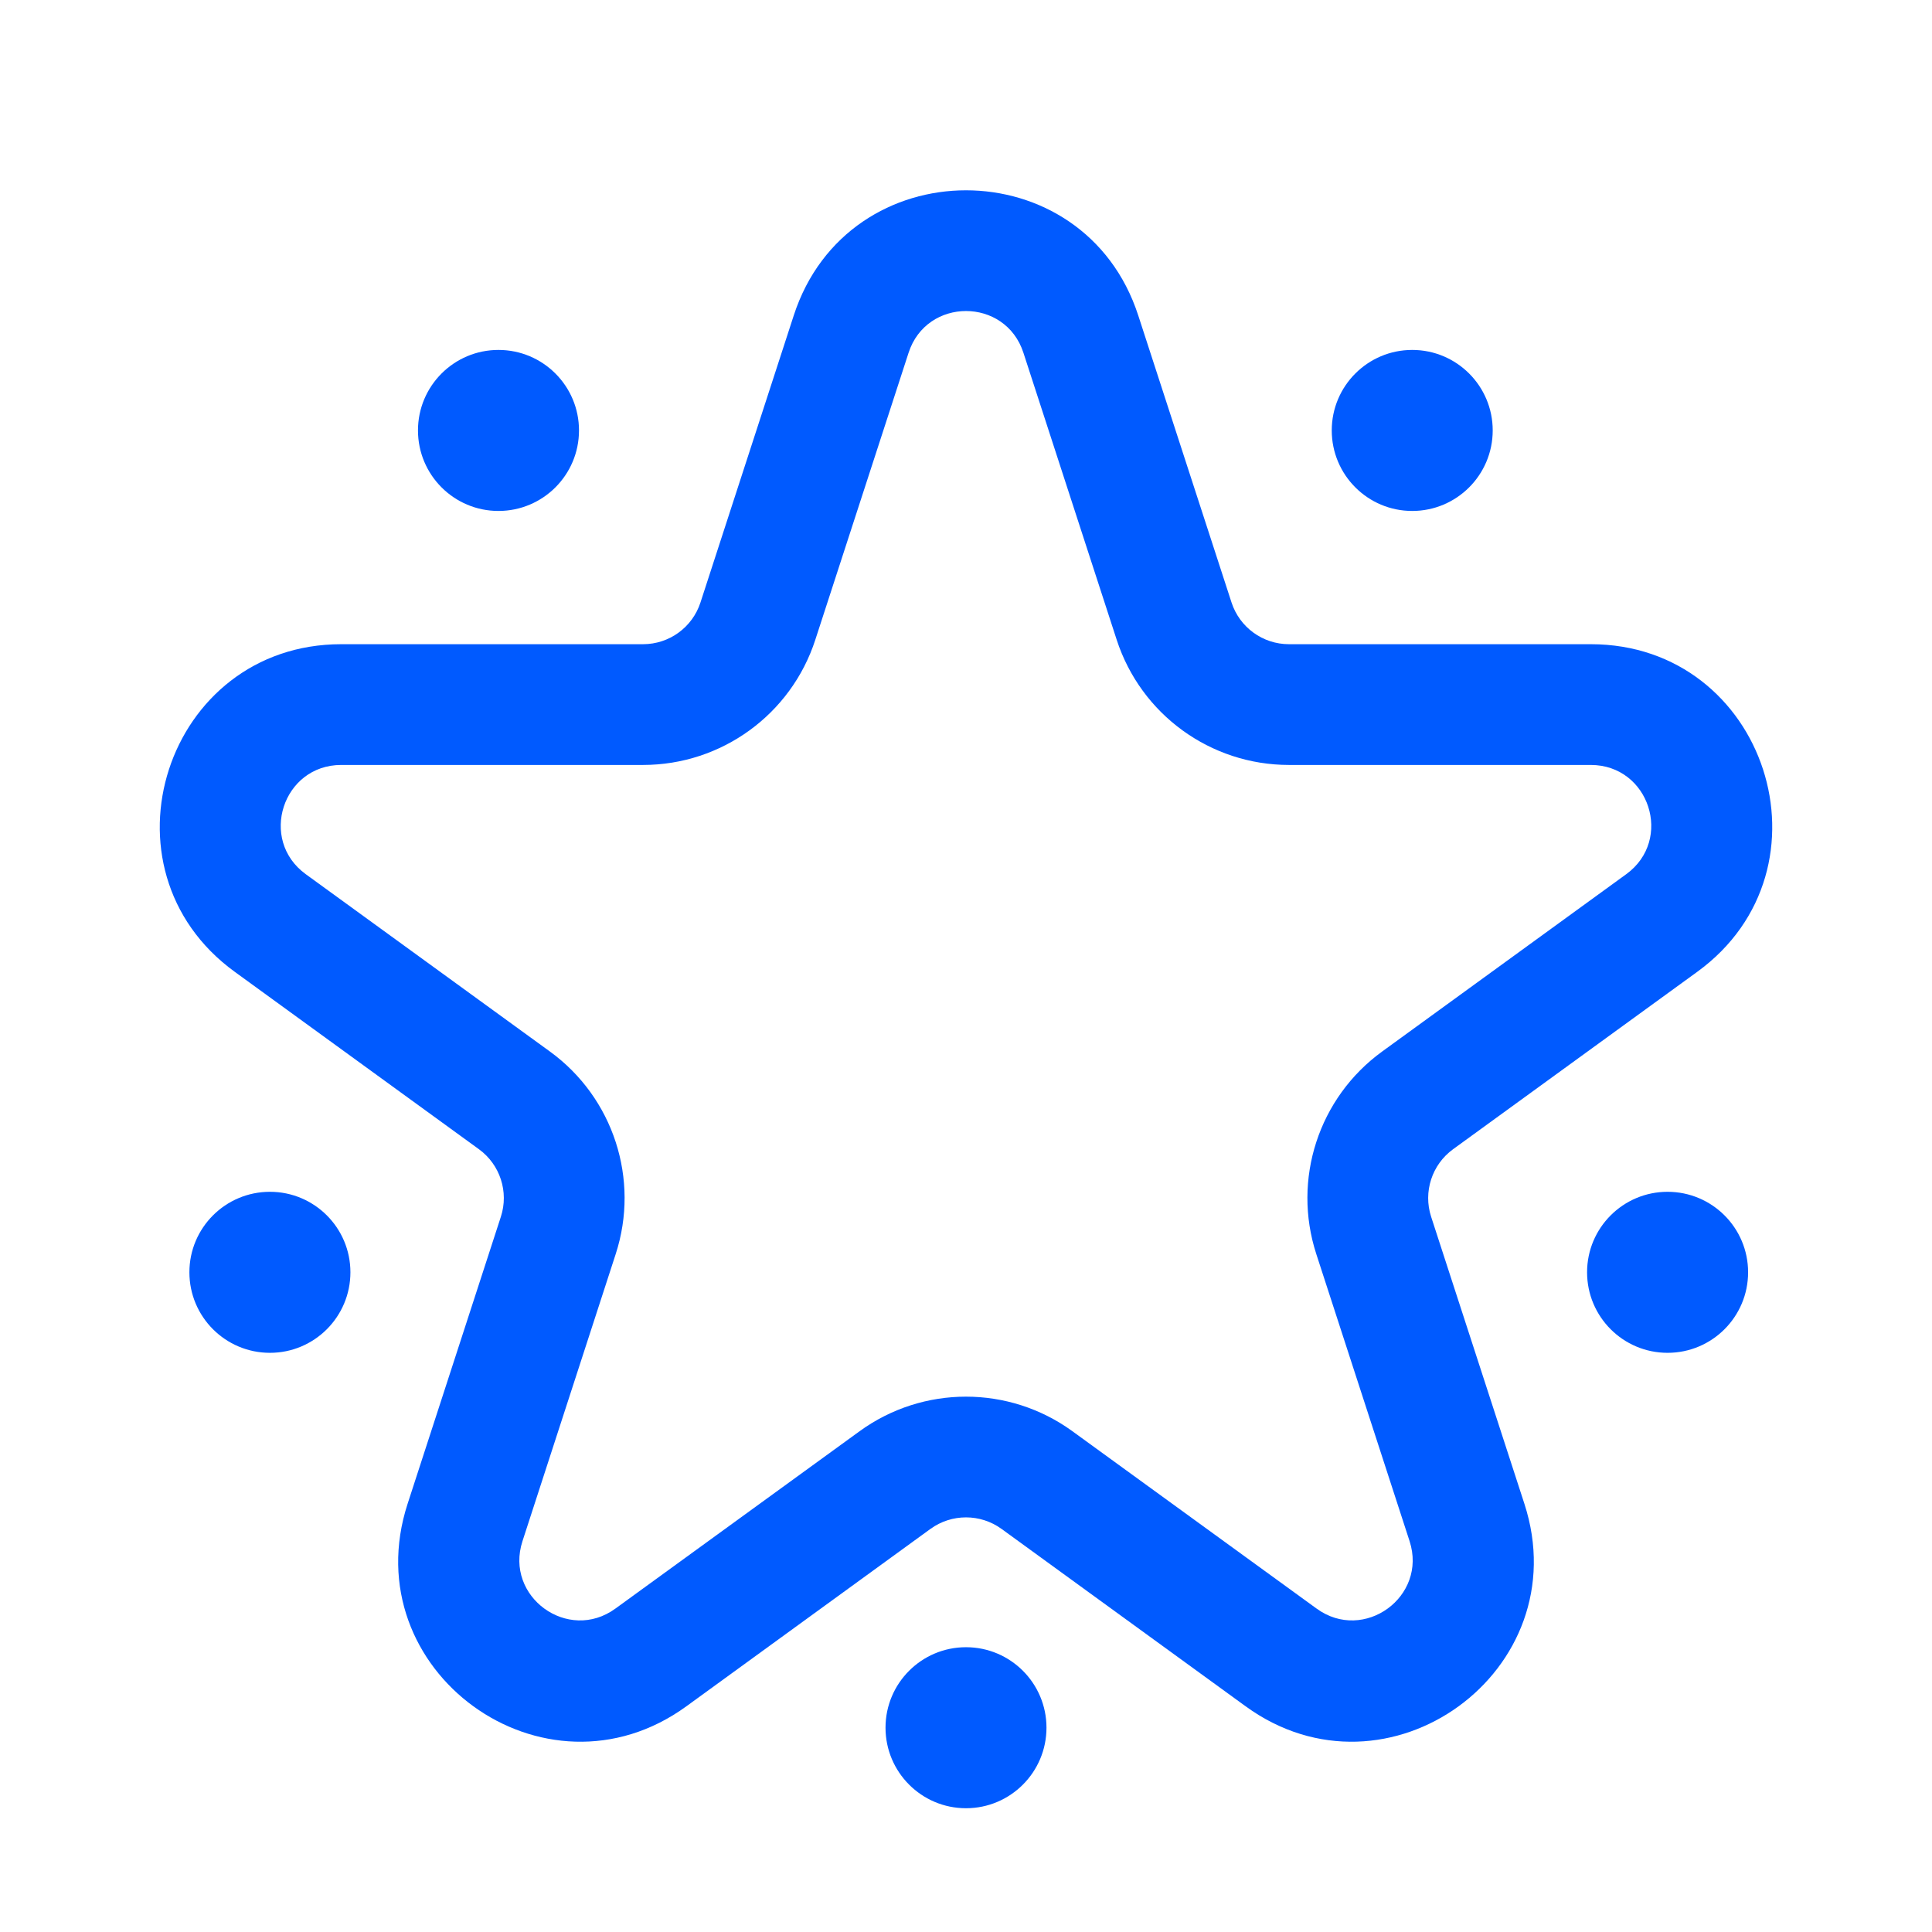 <svg width="32" height="32" viewBox="0 0 32 32" fill="none" xmlns="http://www.w3.org/2000/svg">
<g id="Icon">
<g id="Vector">
<path d="M9.59 7.129C9.59 7.866 8.993 8.463 8.256 8.463C7.52 8.463 6.923 7.866 6.923 7.129C6.923 6.393 7.52 5.796 8.256 5.796C8.993 5.796 9.59 6.393 9.59 7.129Z" fill="#005AFF"/>
<path d="M5.804 21.073C5.804 21.81 5.207 22.407 4.471 22.407C3.734 22.407 3.137 21.81 3.137 21.073C3.137 20.337 3.734 19.74 4.471 19.74C5.207 19.74 5.804 20.337 5.804 21.073Z" fill="#005AFF"/>
<path d="M24.724 7.129C24.724 7.866 24.127 8.463 23.391 8.463C22.655 8.463 22.058 7.866 22.058 7.129C22.058 6.393 22.655 5.796 23.391 5.796C24.127 5.796 24.724 6.393 24.724 7.129Z" fill="#005AFF"/>
<path d="M28.954 21.073C28.954 21.81 28.357 22.407 27.62 22.407C26.884 22.407 26.287 21.81 26.287 21.073C26.287 20.337 26.884 19.74 27.62 19.74C28.357 19.74 28.954 20.337 28.954 21.073Z" fill="#005AFF"/>
<path d="M17.333 28.616C17.333 29.352 16.736 29.95 16 29.95C15.264 29.95 14.667 29.352 14.667 28.616C14.667 27.88 15.264 27.283 16 27.283C16.736 27.283 17.333 27.88 17.333 28.616Z" fill="#005AFF"/>
<path fill-rule="evenodd" clip-rule="evenodd" d="M13.147 5.225C14.045 2.461 17.955 2.461 18.853 5.225L20.398 9.979C20.532 10.391 20.916 10.67 21.349 10.67H26.348C29.254 10.67 30.463 14.389 28.111 16.097L24.067 19.035C23.717 19.29 23.57 19.741 23.704 20.153L25.249 24.908C26.147 27.672 22.983 29.97 20.632 28.262L16.588 25.323C16.237 25.069 15.763 25.069 15.412 25.323L11.368 28.262C9.017 29.97 5.853 27.672 6.751 24.908L8.296 20.153C8.43 19.741 8.283 19.29 7.933 19.035L3.889 16.097C1.537 14.389 2.746 10.67 5.652 10.67H10.651C11.084 10.67 11.468 10.391 11.602 9.979L13.147 5.225ZM16.951 5.843C16.652 4.921 15.348 4.921 15.049 5.843L13.504 10.597C13.103 11.833 11.951 12.67 10.651 12.67H5.652C4.683 12.67 4.28 13.909 5.064 14.479L9.109 17.417C10.16 18.181 10.6 19.535 10.198 20.771L8.654 25.526C8.354 26.447 9.409 27.213 10.192 26.644L14.237 23.706C15.288 22.942 16.712 22.942 17.763 23.706L21.808 26.644C22.591 27.213 23.646 26.447 23.347 25.526L21.802 20.771C21.4 19.535 21.84 18.181 22.892 17.417L26.936 14.479C27.72 13.909 27.317 12.67 26.348 12.67H21.349C20.049 12.67 18.898 11.833 18.496 10.597L16.951 5.843Z" fill="#005AFF"/>
</g>
</g>
</svg>
